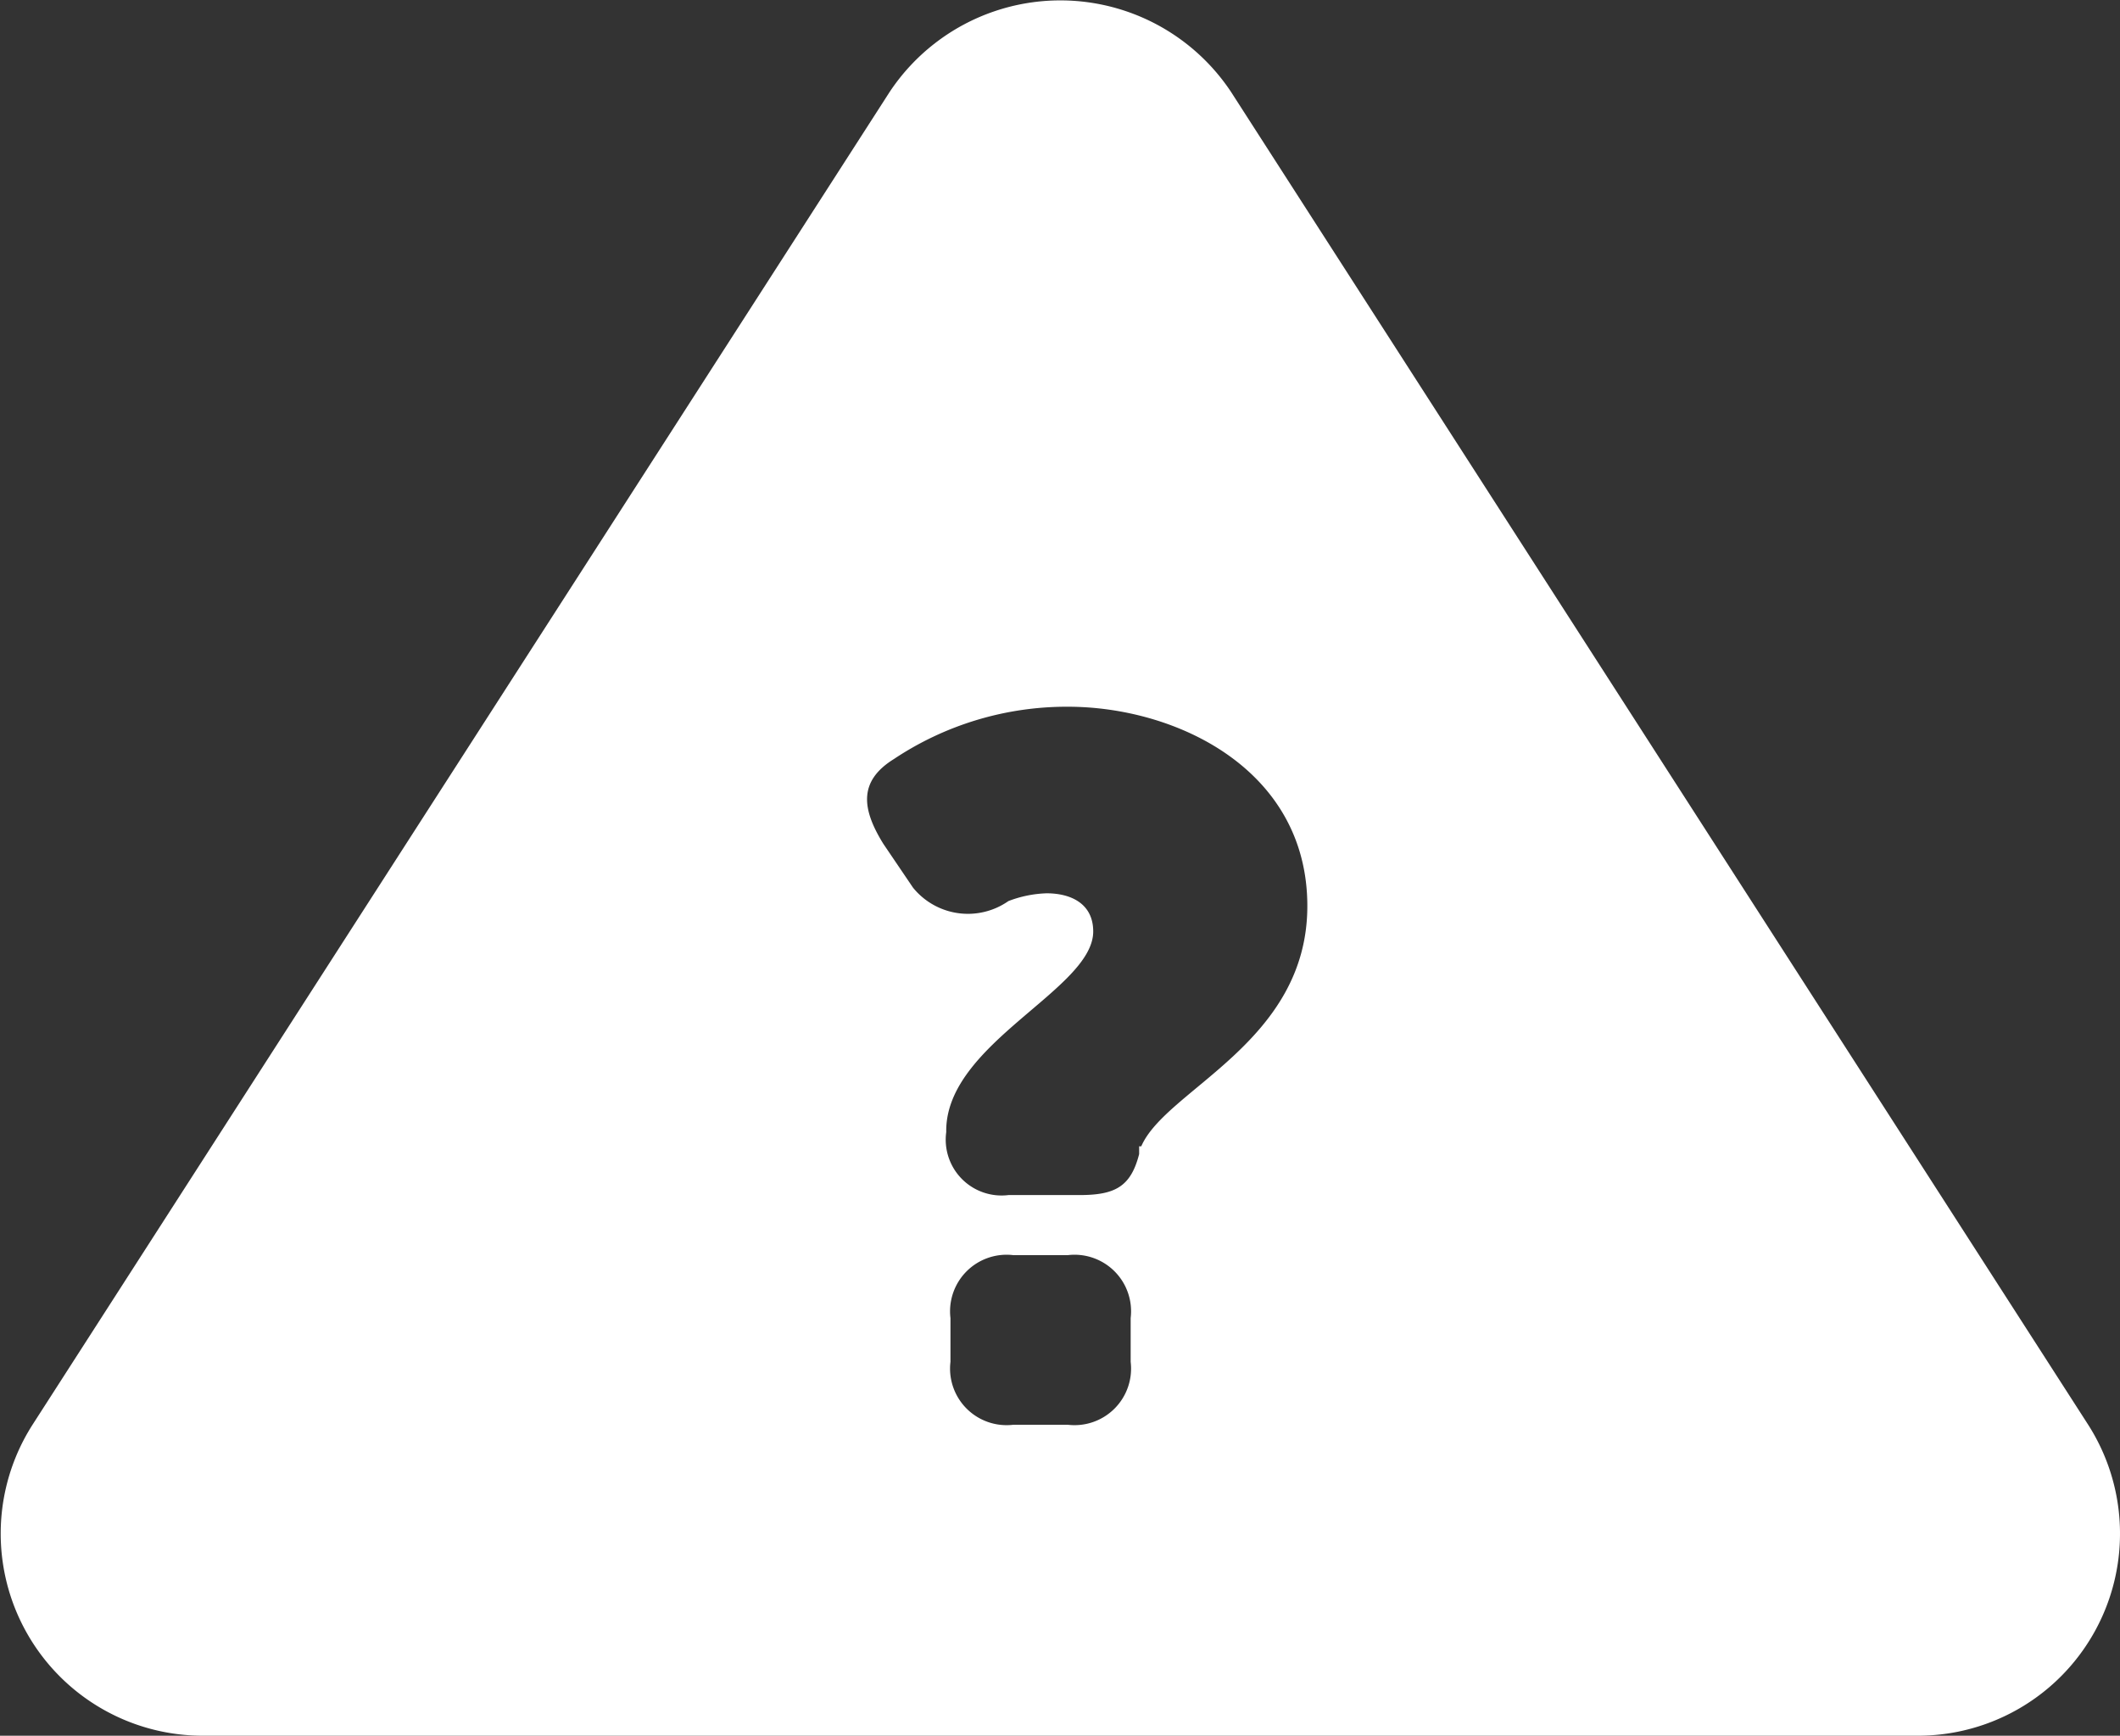 <svg xmlns="http://www.w3.org/2000/svg" viewBox="0 0 30 24.56"><rect x="0" y="0" width="30" height="24.56" fill="#333333" stroke="none"/><g id="Content"><path d="M29.55,20.16,17.42,1.3a2.9,2.9,0,0,0-4.83,0L.46,20.16a2.86,2.86,0,0,0,2.4,4.4H27.12A2.86,2.86,0,0,0,29.55,20.16ZM16,19.27a.8.8,0,0,1-.89.89h-.77a.8.8,0,0,1-.89-.89v-.62a.8.8,0,0,1,.89-.89h.77a.8.8,0,0,1,.89.89Zm.12-3.05,0,.11c-.12.47-.35.58-.85.58h-1a.79.79,0,0,1-.88-.89V16c0-1.24,2.08-2,2.08-2.82,0-.39-.31-.54-.66-.54a1.65,1.65,0,0,0-.54.11,1,1,0,0,1-1.35-.19l-.42-.62c-.31-.5-.35-.89.15-1.2A4.41,4.41,0,0,1,15.11,10c1.54,0,3.39.89,3.39,2.82S16.5,15.41,16.15,16.22Z" style="fill:#fff"/></g></svg>